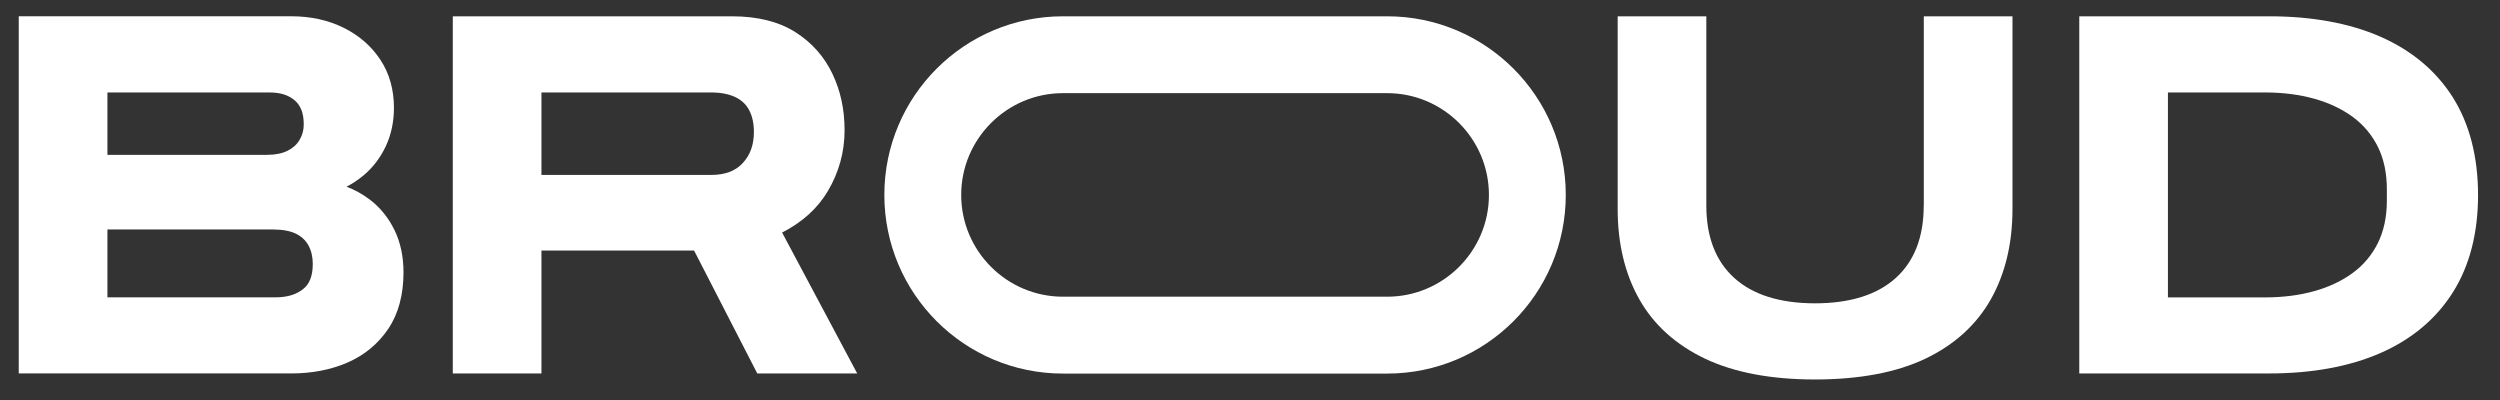 <?xml version="1.0" encoding="UTF-8"?>
<svg xmlns="http://www.w3.org/2000/svg" width="100" height="16" viewBox="0 0 100 16" fill="none">
  <rect x="0" y="0" width="100" height="16" fill="#333333" stroke="none"/>
  <path d="M55.486 3.726C57.73 3.726 59.557 5.553 59.557 7.797C59.557 10.042 57.73 11.868 55.486 11.868H42.519C40.275 11.868 38.448 10.042 38.448 7.797C38.448 5.553 40.275 3.726 42.519 3.726H55.486ZM55.486 0.652H42.519C38.573 0.652 35.374 3.851 35.374 7.797C35.374 11.743 38.573 14.943 42.519 14.943H55.486C59.432 14.943 62.631 11.743 62.631 7.797C62.631 3.851 59.432 0.652 55.486 0.652Z" fill="white"></path>
  <path d="M14.756 7.959C14.483 7.754 14.183 7.589 13.862 7.469C14.11 7.339 14.342 7.183 14.557 7.002C14.923 6.692 15.219 6.303 15.434 5.844C15.648 5.385 15.758 4.87 15.758 4.313C15.758 3.585 15.576 2.938 15.215 2.39C14.857 1.847 14.362 1.416 13.742 1.109C13.128 0.806 12.426 0.651 11.655 0.651H0.75V14.937H11.657C12.477 14.937 13.229 14.792 13.893 14.505C14.569 14.213 15.118 13.761 15.525 13.162C15.933 12.56 16.14 11.797 16.14 10.894C16.14 10.258 16.017 9.683 15.773 9.189C15.529 8.694 15.188 8.279 14.757 7.956L14.756 7.959ZM11.985 5.592C11.876 5.78 11.718 5.922 11.506 6.029C11.289 6.138 11.009 6.194 10.673 6.194H4.297V3.699H10.793C11.216 3.699 11.545 3.804 11.795 4.02C12.034 4.228 12.15 4.54 12.15 4.977C12.15 5.201 12.096 5.403 11.984 5.594L11.985 5.592ZM4.297 9.179H10.914C11.3 9.179 11.614 9.237 11.846 9.353C12.069 9.466 12.231 9.618 12.341 9.821C12.454 10.031 12.511 10.279 12.511 10.556C12.511 11.029 12.385 11.359 12.123 11.565C11.849 11.783 11.482 11.893 11.033 11.893H4.297V9.177V9.179Z" fill="white"></path>
  <path d="M33.116 7.64C33.559 6.89 33.783 6.074 33.783 5.216C33.783 4.359 33.62 3.633 33.297 2.952C32.97 2.263 32.47 1.701 31.81 1.283C31.151 0.865 30.299 0.652 29.279 0.652H18.112V14.938H21.658V10.02H27.762L30.291 14.938H34.288L31.284 9.302C32.093 8.889 32.709 8.331 33.115 7.64H33.116ZM21.66 3.698H28.437C28.826 3.698 29.155 3.761 29.414 3.885C29.661 4.003 29.841 4.172 29.964 4.401C30.09 4.638 30.156 4.932 30.156 5.278C30.156 5.794 30.009 6.2 29.709 6.524C29.415 6.843 28.998 6.998 28.436 6.998H21.658V3.7L21.66 3.698Z" fill="white"></path>
  <path d="M76.949 8.227C76.949 9.472 76.576 10.444 75.836 11.114C75.091 11.791 74.003 12.133 72.601 12.133C71.2 12.133 70.111 11.791 69.366 11.114C68.627 10.443 68.253 9.472 68.253 8.227V0.652H64.707V8.366C64.707 9.742 64.998 10.955 65.572 11.971C66.151 12.996 67.039 13.796 68.212 14.352C69.37 14.901 70.849 15.179 72.603 15.179C74.357 15.179 75.852 14.901 77.005 14.352C78.17 13.798 79.055 12.996 79.633 11.973C80.207 10.956 80.499 9.742 80.499 8.368V0.652H76.952V8.227H76.949Z" fill="white"></path>
  <path d="M98.11 3.889C97.436 2.827 96.461 2.013 95.21 1.465C93.974 0.925 92.477 0.652 90.766 0.652H83.171V14.938H90.766C92.478 14.938 93.974 14.663 95.21 14.125C96.461 13.579 97.438 12.763 98.11 11.701C98.781 10.642 99.122 9.33 99.122 7.805C99.122 6.28 98.781 4.948 98.11 3.889ZM86.717 3.698H90.604C91.313 3.698 91.977 3.784 92.574 3.95C93.164 4.115 93.684 4.362 94.119 4.683C94.545 4.999 94.882 5.401 95.118 5.879C95.354 6.358 95.474 6.925 95.474 7.566V8.028C95.474 8.669 95.354 9.236 95.118 9.715C94.882 10.193 94.547 10.595 94.119 10.911C93.684 11.232 93.164 11.479 92.574 11.644C91.977 11.812 91.313 11.896 90.604 11.896H86.717V3.698Z" fill="white"></path>
</svg>
